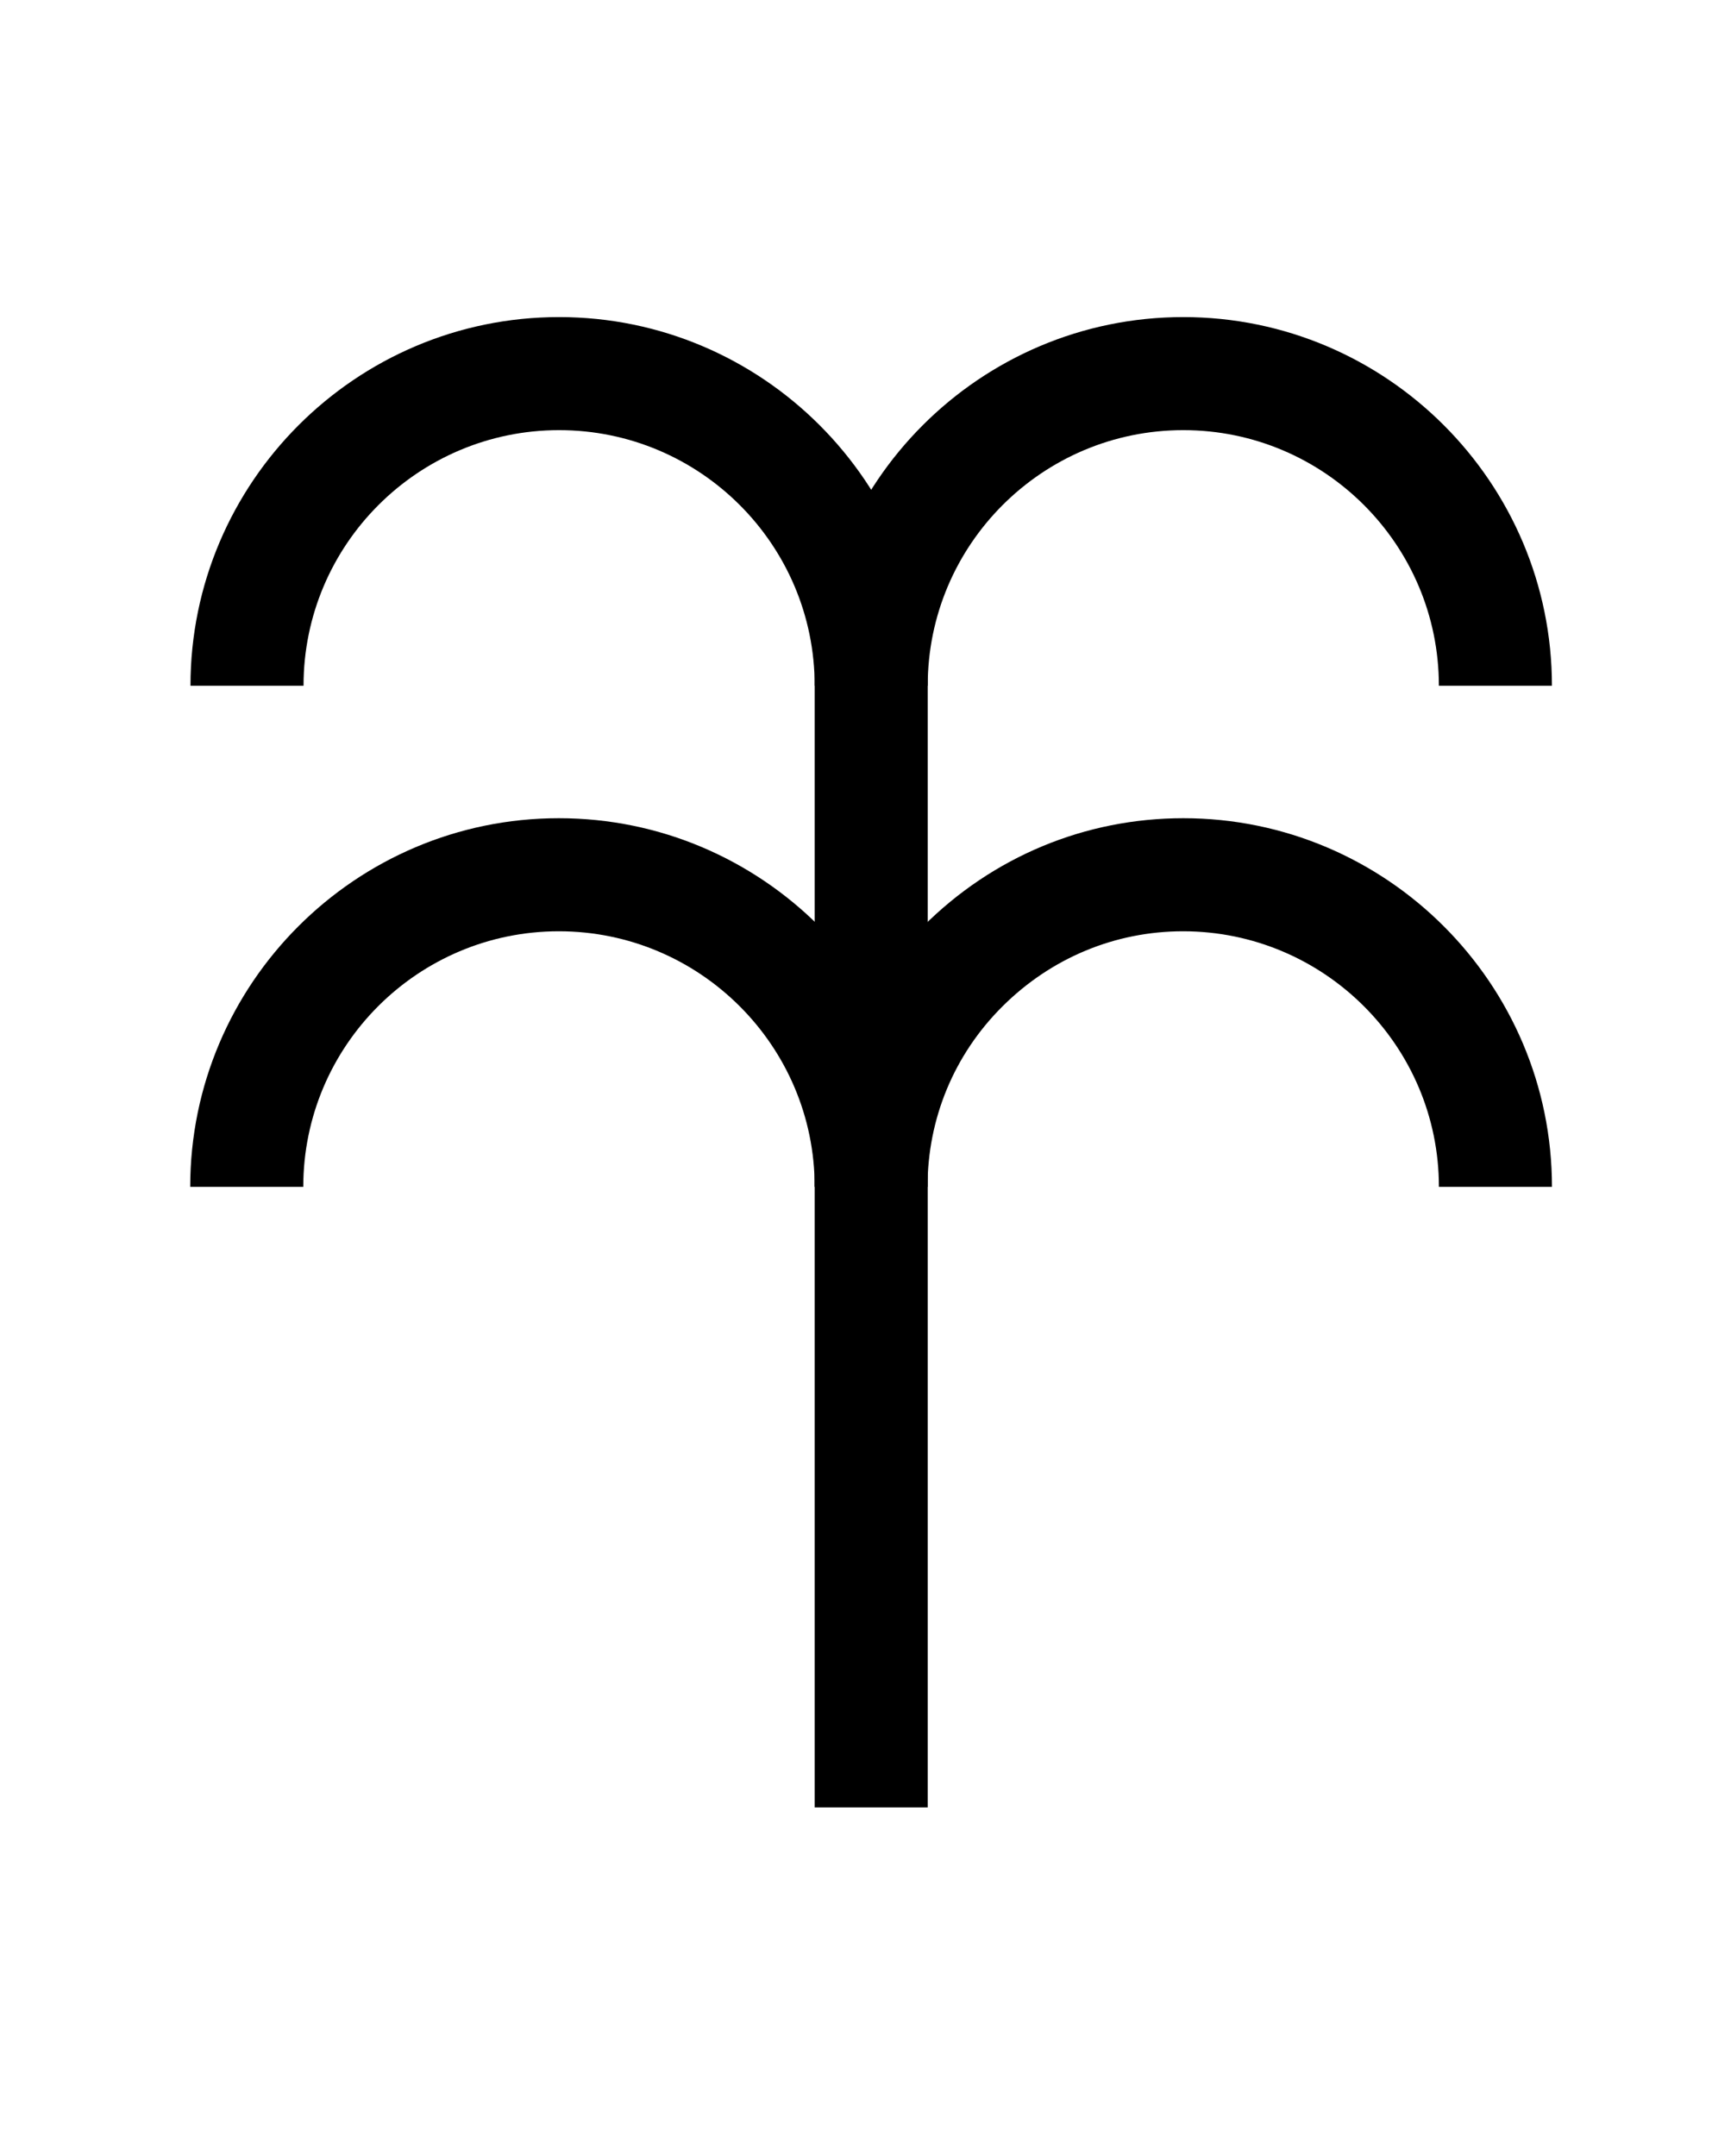 <svg width="54" height="68" viewBox="0 0 54 68" fill="none" xmlns="http://www.w3.org/2000/svg">
<path d="M25.696 57.002V21.627C25.696 15.218 30.914 10 37.324 10C43.733 10 48.951 15.218 48.951 21.627H45.385C45.385 17.18 41.771 13.566 37.324 13.566C32.876 13.566 29.262 17.18 29.262 21.627V57.002H25.696Z" fill="black"/>
<path d="M25.697 37.432C25.697 34.335 26.913 31.42 29.113 29.22C31.313 27.02 34.227 25.805 37.325 25.805C43.734 25.805 48.952 31.023 48.952 37.432H45.386C45.386 32.985 41.764 29.371 37.317 29.371C35.172 29.371 33.155 30.213 31.622 31.738C30.09 33.262 29.256 35.288 29.256 37.432H25.689H25.697Z" fill="black"/>
<path d="M29.263 21.627H25.697C25.697 17.18 22.083 13.566 17.635 13.566C13.188 13.566 9.574 17.18 9.574 21.627H6.008C6.008 15.218 11.226 10 17.635 10C24.045 10 29.263 15.218 29.263 21.627Z" fill="black"/>
<path d="M25.697 37.432C25.697 32.985 22.075 29.371 17.627 29.371C13.18 29.371 9.566 32.985 9.566 37.432H6C6 31.023 11.218 25.805 17.627 25.805C24.037 25.805 29.255 31.023 29.255 37.432H25.689H25.697Z" fill="black"/>
</svg>

